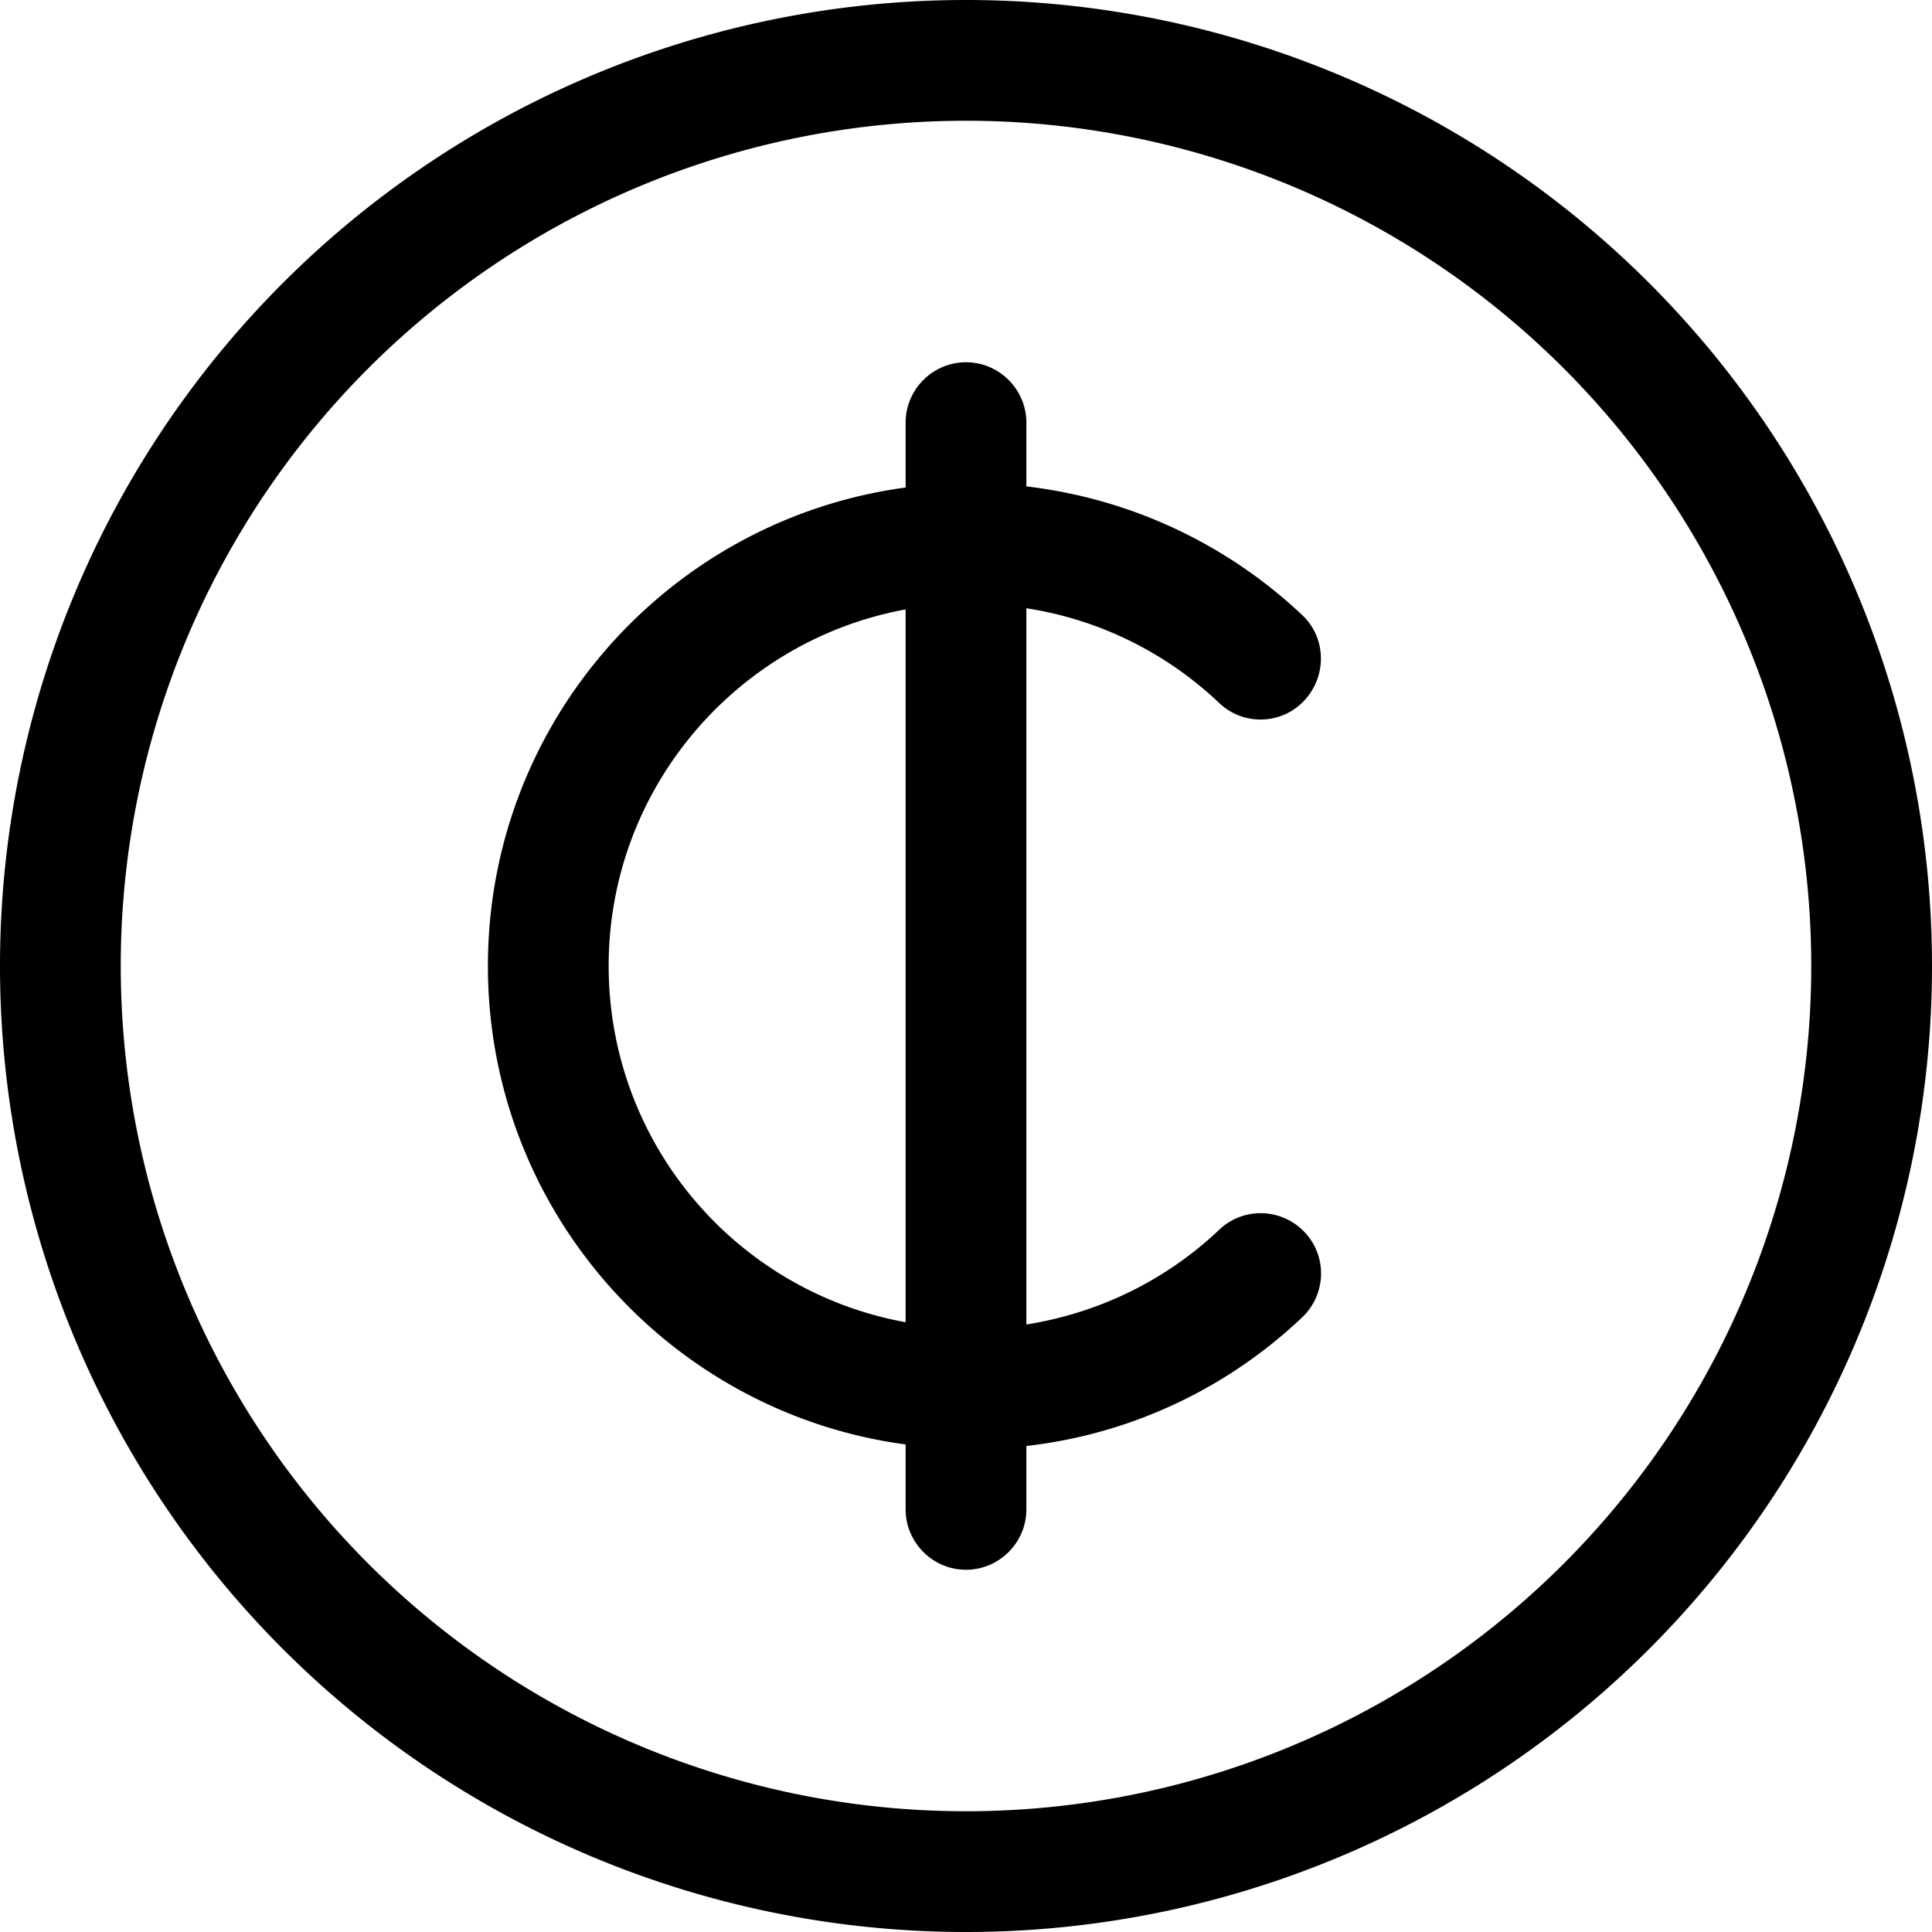 <svg xmlns="http://www.w3.org/2000/svg" viewBox="0 0 512 512"><!--! Font Awesome Pro 7.0.0 by @fontawesome - https://fontawesome.com License - https://fontawesome.com/license (Commercial License) Copyright 2025 Fonticons, Inc. --><path fill="currentColor" d="M256 32a224 224 0 1 1 0 448 224 224 0 1 1 0-448zm0 480a256 256 0 1 0 0-512 256 256 0 1 0 0 512zm16-400c0-8.8-7.2-16-16-16s-16 7.2-16 16l0 17.2c-62.5 8.4-110.7 62-110.7 126.8S177.5 374.4 240 382.8l0 17.2c0 8.8 7.2 16 16 16s16-7.2 16-16l0-16.8c28.2-3.2 53.6-15.6 73.1-34.1 6.4-6.1 6.7-16.2 .6-22.6s-16.2-6.7-22.6-.6c-13.8 13.1-31.5 22-51.1 25.1l0-189.8c19.6 3 37.3 12 51.1 25.1 6.4 6.1 16.6 5.8 22.6-.7s5.8-16.6-.6-22.6c-19.6-18.5-45-30.8-73.1-34.1l0-16.8zM161.3 256c0-47.1 34-86.3 78.7-94.5l0 188.9c-44.8-8.1-78.7-47.3-78.7-94.5z"/></svg>